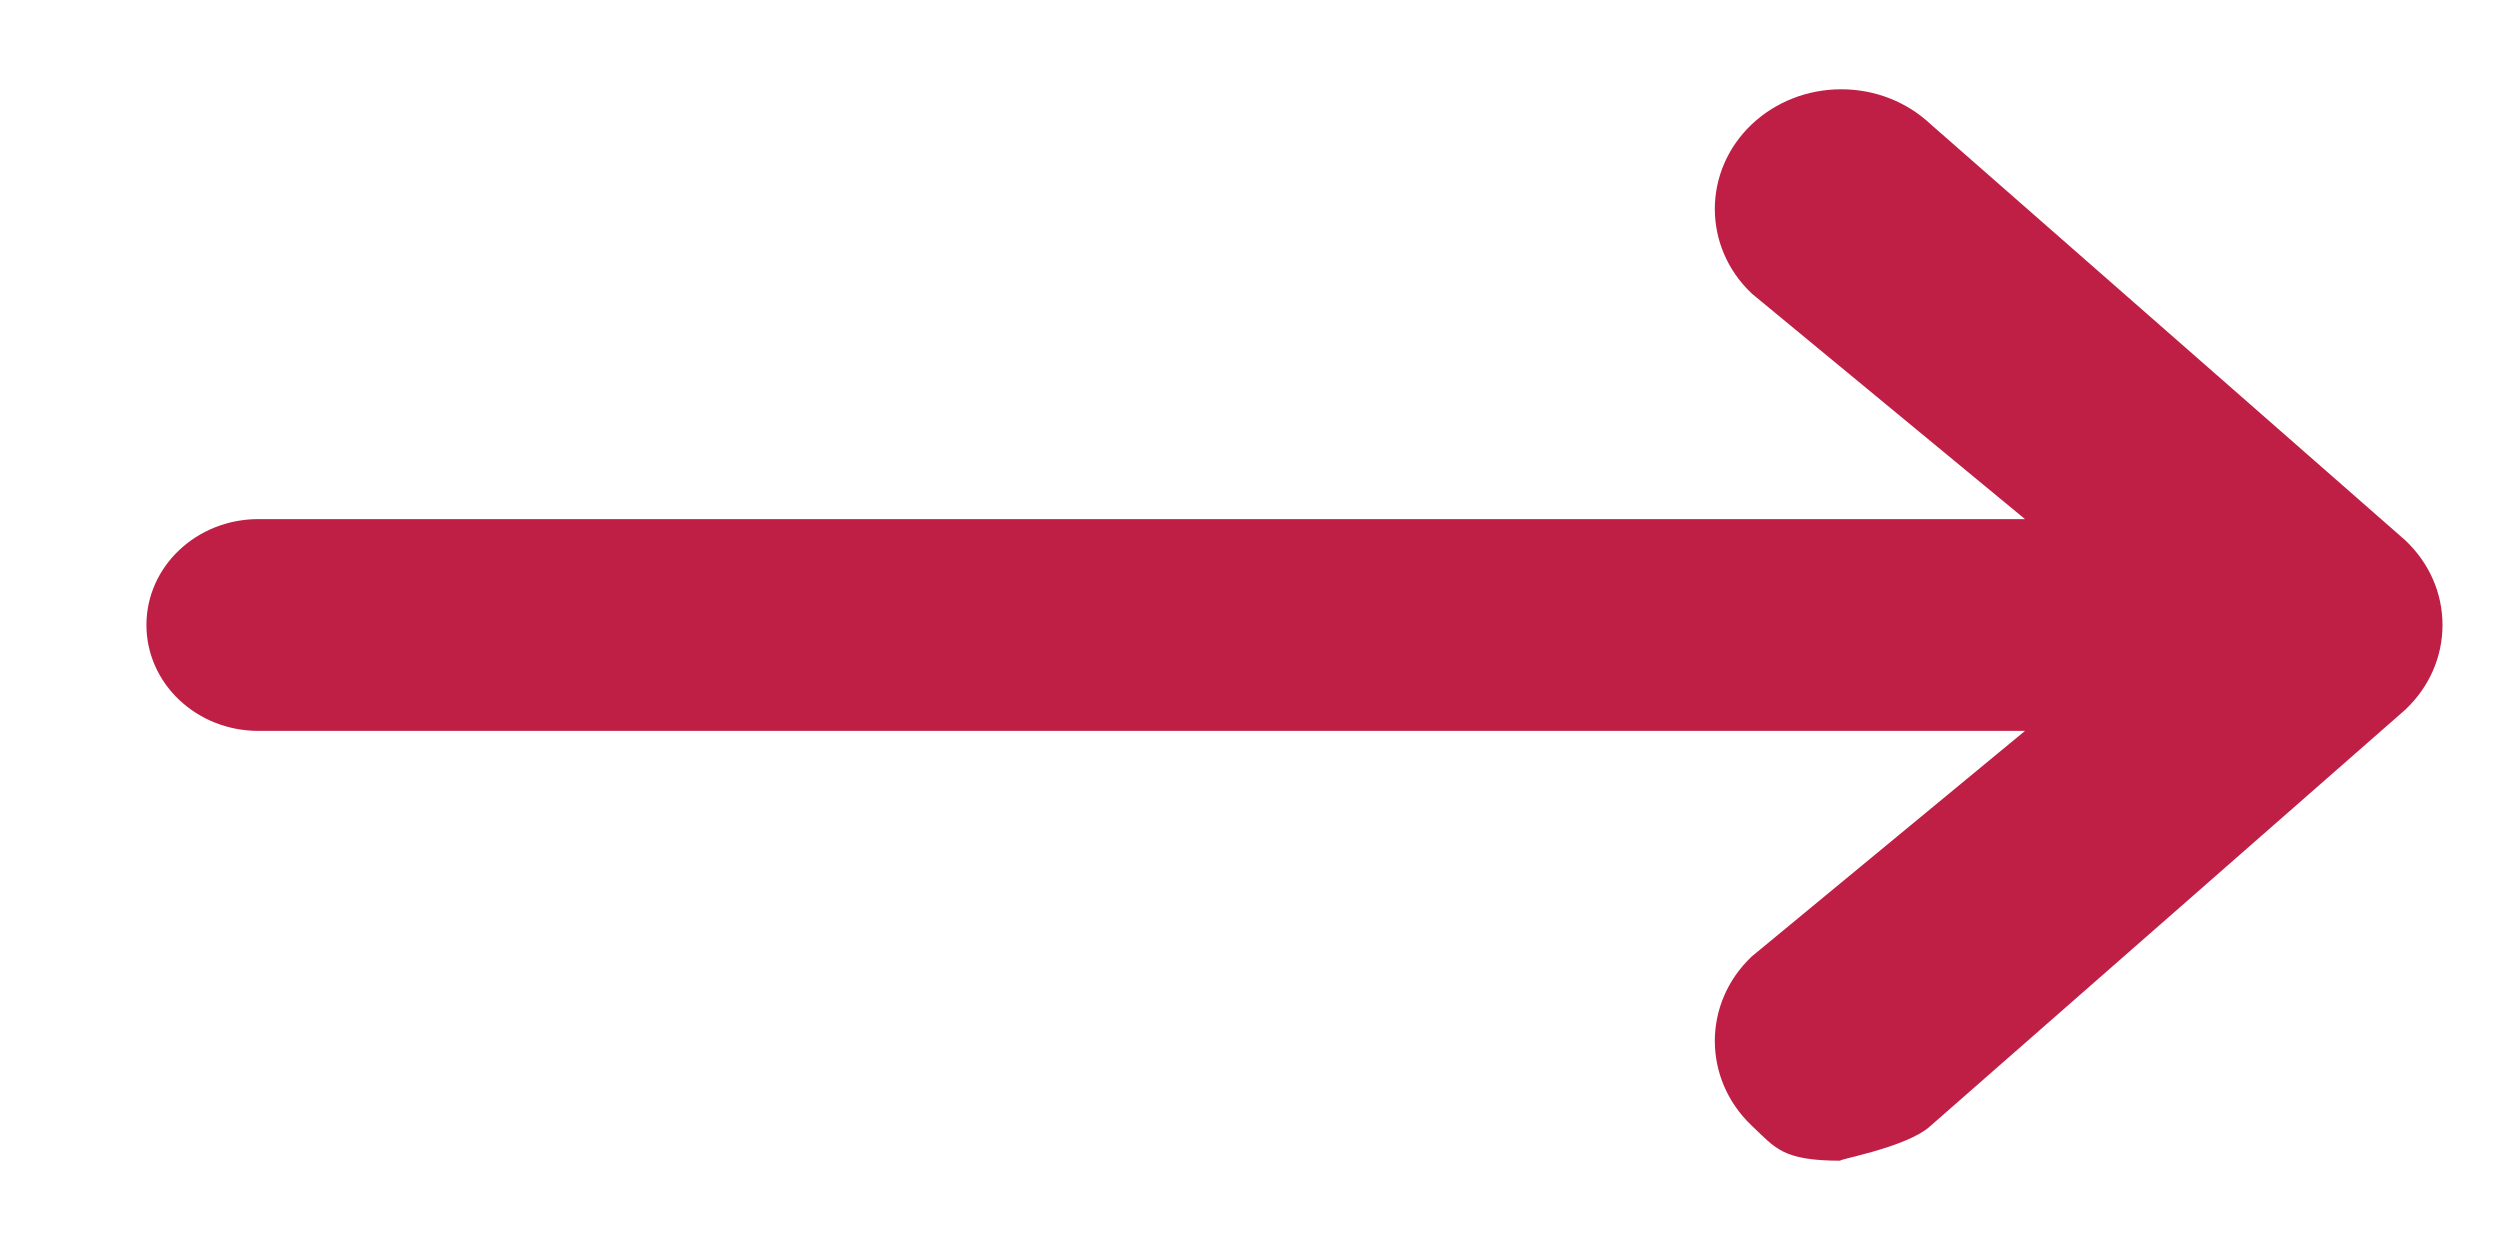 <svg xmlns="http://www.w3.org/2000/svg" width="14" height="7" viewBox="0 0 14 7" fill="none">
  <path d="M13.47 3.026L10.812 0.696C10.678 0.57 10.5 0.5 10.311 0.5C10.122 0.5 9.944 0.57 9.81 0.696C9.534 0.958 9.534 1.383 9.81 1.644L11.34 2.907H1.447C1.101 2.907 0.82 3.172 0.82 3.5C0.82 3.828 1.101 4.093 1.447 4.093H11.34L9.81 5.356C9.534 5.617 9.534 6.042 9.81 6.304C9.944 6.43 9.981 6.5 10.311 6.5C10.249 6.5 10.678 6.43 10.812 6.304L13.47 3.974C13.604 3.847 13.678 3.679 13.678 3.5C13.678 3.321 13.604 3.153 13.47 3.026Z" fill="#C01F45"/>
</svg>
